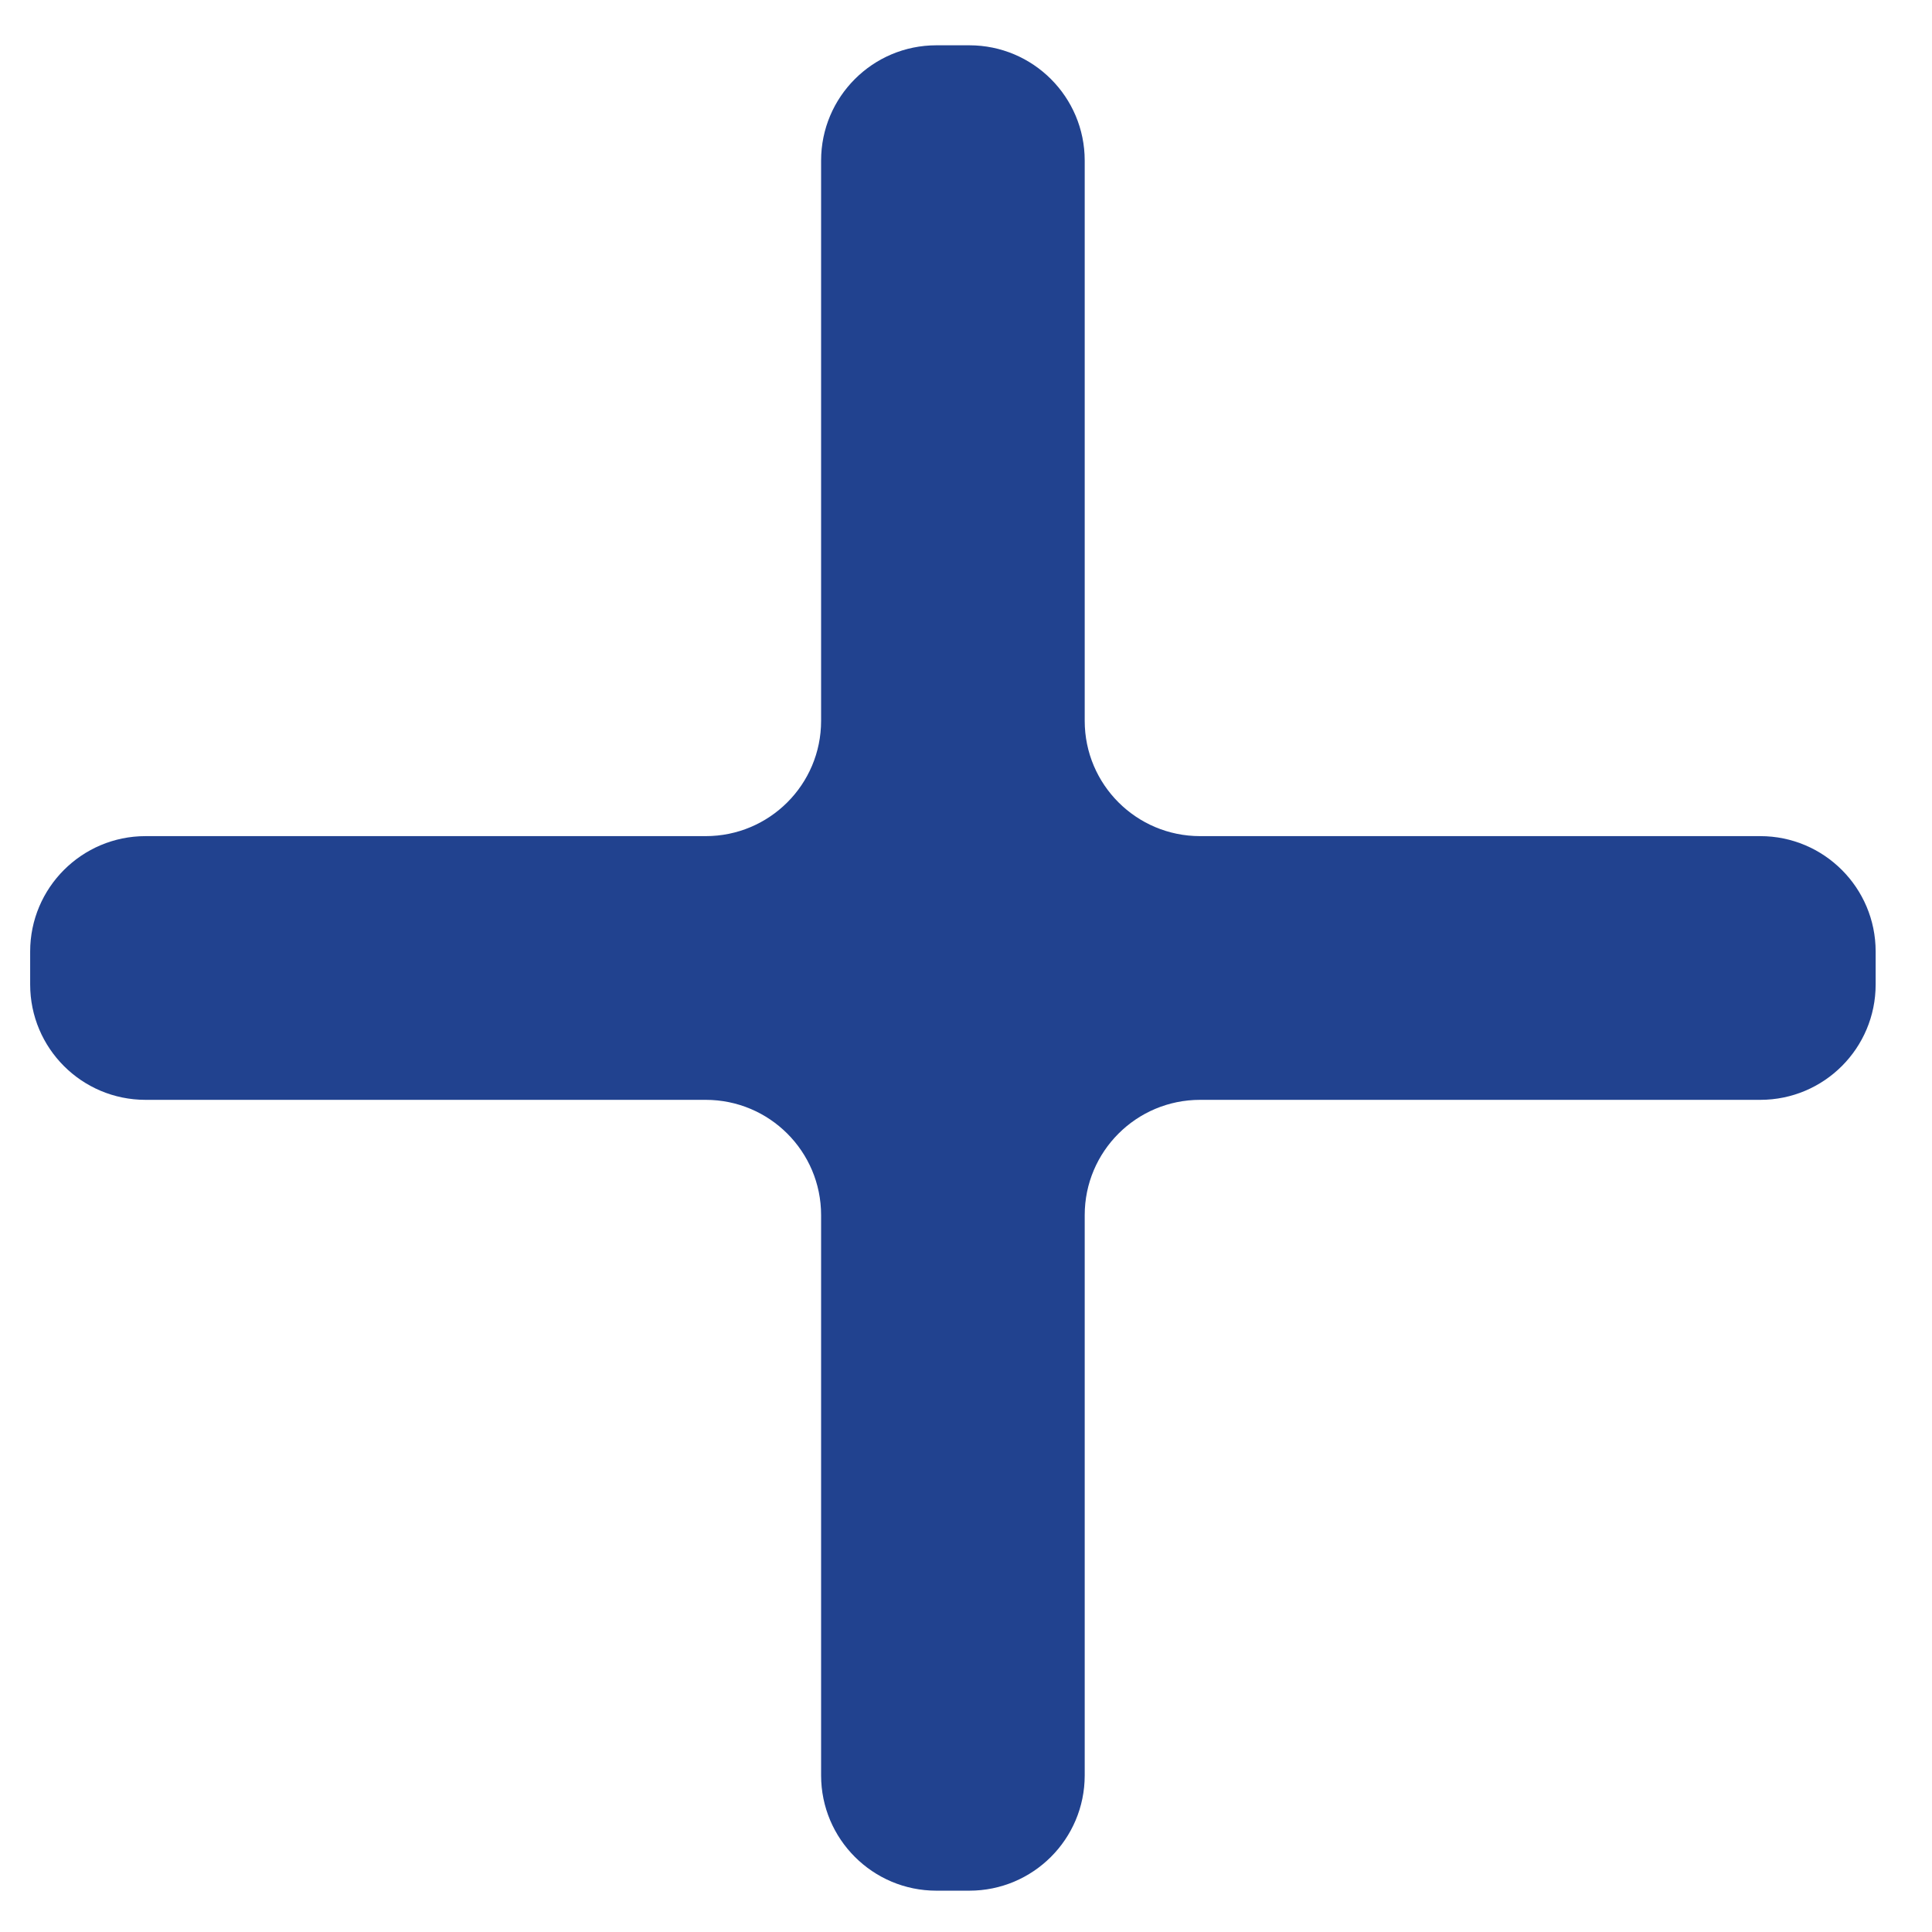 <svg width="18" height="18" viewBox="0 0 18 18" fill="none" xmlns="http://www.w3.org/2000/svg">
<path fill-rule="evenodd" clip-rule="evenodd" d="M17.475 9.172C17.475 9.766 16.994 10.247 16.4 10.247H11.181C10.587 10.247 10.106 10.728 10.106 11.321V16.541C10.106 17.134 9.625 17.615 9.031 17.615H8.724C8.131 17.615 7.65 17.134 7.65 16.541V11.321C7.65 10.728 7.169 10.247 6.575 10.247H1.356C0.762 10.247 0.281 9.766 0.281 9.172V8.865C0.281 8.272 0.762 7.79 1.356 7.79H6.575C7.169 7.79 7.65 7.309 7.65 6.716V1.496C7.65 0.903 8.131 0.422 8.724 0.422H9.031C9.625 0.422 10.106 0.903 10.106 1.496V6.716C10.106 7.309 10.587 7.79 11.181 7.79H16.4C16.994 7.79 17.475 8.272 17.475 8.865V9.172Z" fill="#21428F"/>
</svg>
